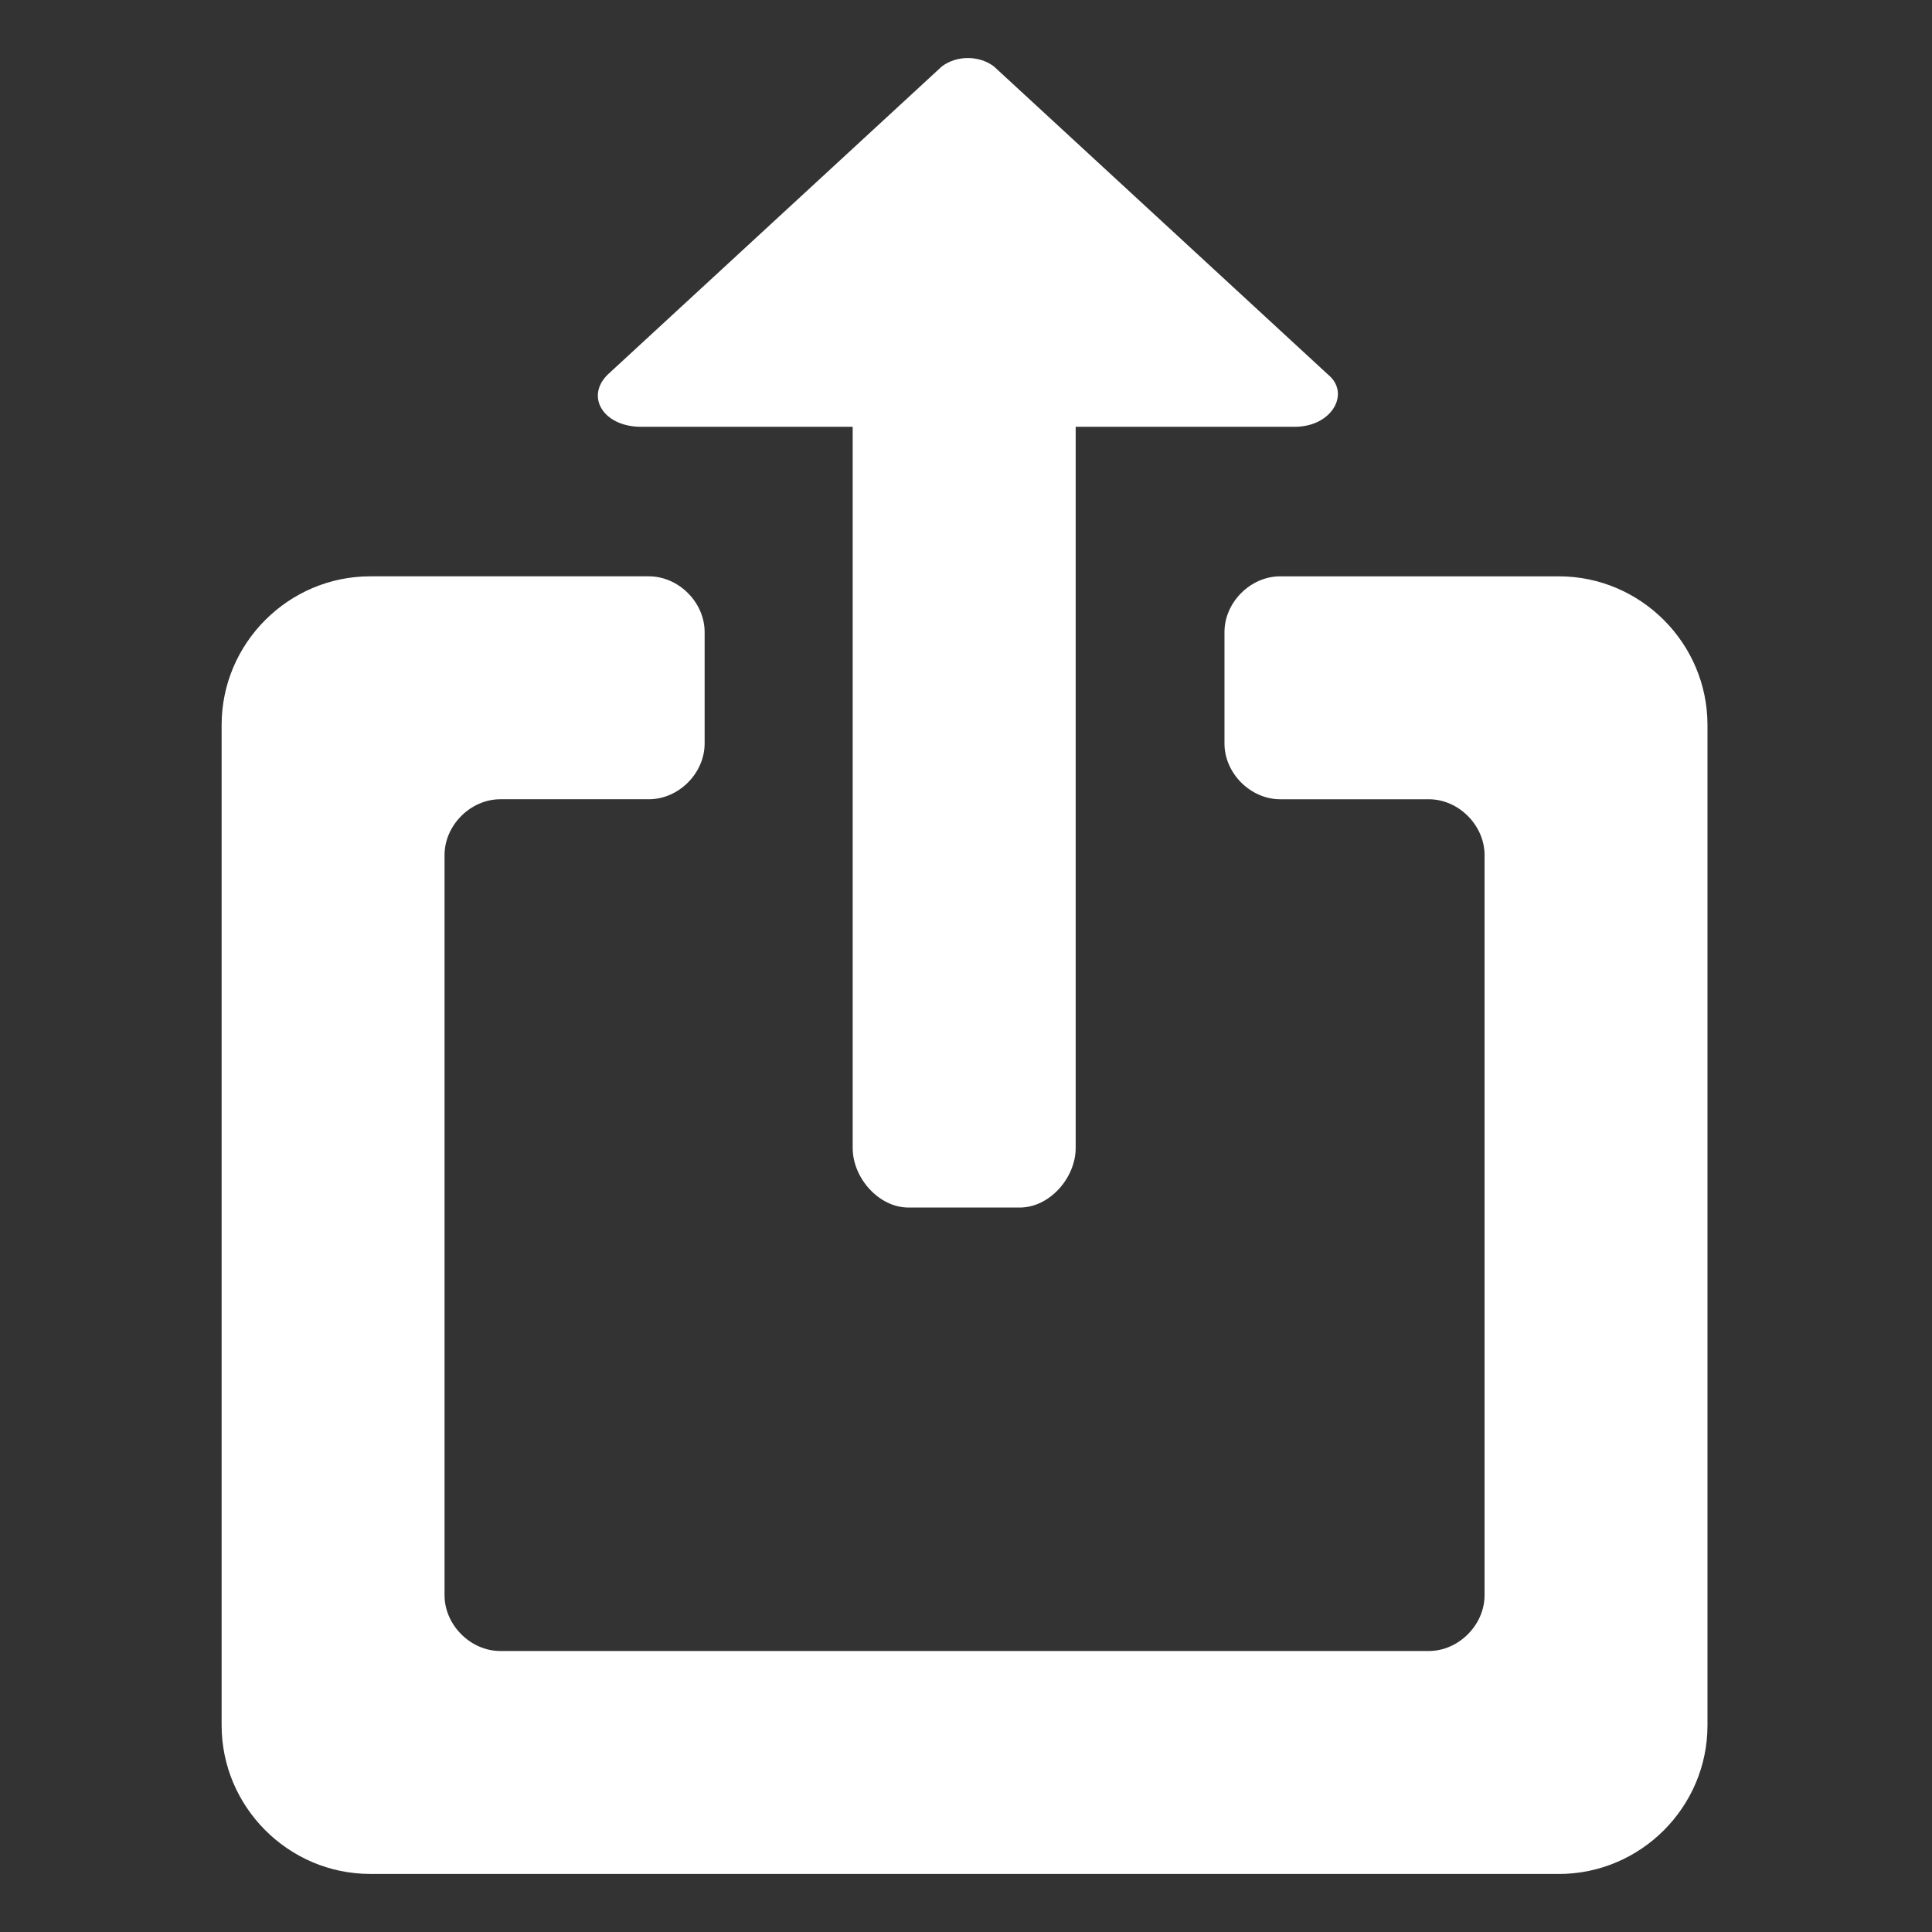 <?xml version="1.0" encoding="utf-8"?>
<!-- Generator: Adobe Illustrator 16.0.0, SVG Export Plug-In . SVG Version: 6.00 Build 0)  -->
<!DOCTYPE svg PUBLIC "-//W3C//DTD SVG 1.1//EN" "http://www.w3.org/Graphics/SVG/1.1/DTD/svg11.dtd">
<svg version="1.1" id="Layer_1" xmlns="http://www.w3.org/2000/svg" xmlns:xlink="http://www.w3.org/1999/xlink" x="0px" y="0px"
	 width="52px" height="52px" viewBox="0 0 52 52" enable-background="new 0 0 52 52" xml:space="preserve">
<rect x="0" y="0" width="52" height="52" fill="#333333" stroke="none"/>
<g>
	<path fill="#FFFFFF" d="M41.957,50.438c2.2,0,4-1.799,4-4V19.512c0-2.2-1.8-4-4-4h-7.5c-0.8,0-1.5,0.7-1.5,1.5v3
		c0,0.8,0.7,1.5,1.5,1.5h4c0.801,0,1.5,0.7,1.5,1.501v19.924c0,0.799-0.699,1.5-1.5,1.5H13.465c-0.8,0-1.5-0.701-1.5-1.5V23.013
		c0-0.801,0.7-1.501,1.5-1.501h4c0.8,0,1.5-0.699,1.5-1.5v-3c0-0.8-0.7-1.5-1.5-1.5h-7.5c-2.2,0-4,1.8-4,4v26.925c0,2.198,1.8,4,4,4
		H41.957L41.957,50.438z"/>
	<path fill="#FFFFFF" d="M28.952,30.898V11.487h5.899c1,0,1.5-0.9,0.899-1.4l-9-8.3c-0.399-0.3-1-0.3-1.399,0l-9,8.3
		c-0.601,0.6-0.101,1.4,0.899,1.4h5.7v19.412c0,0.802,0.7,1.602,1.5,1.602h3C28.252,32.5,28.952,31.7,28.952,30.898z"/>
</g>
</svg>
